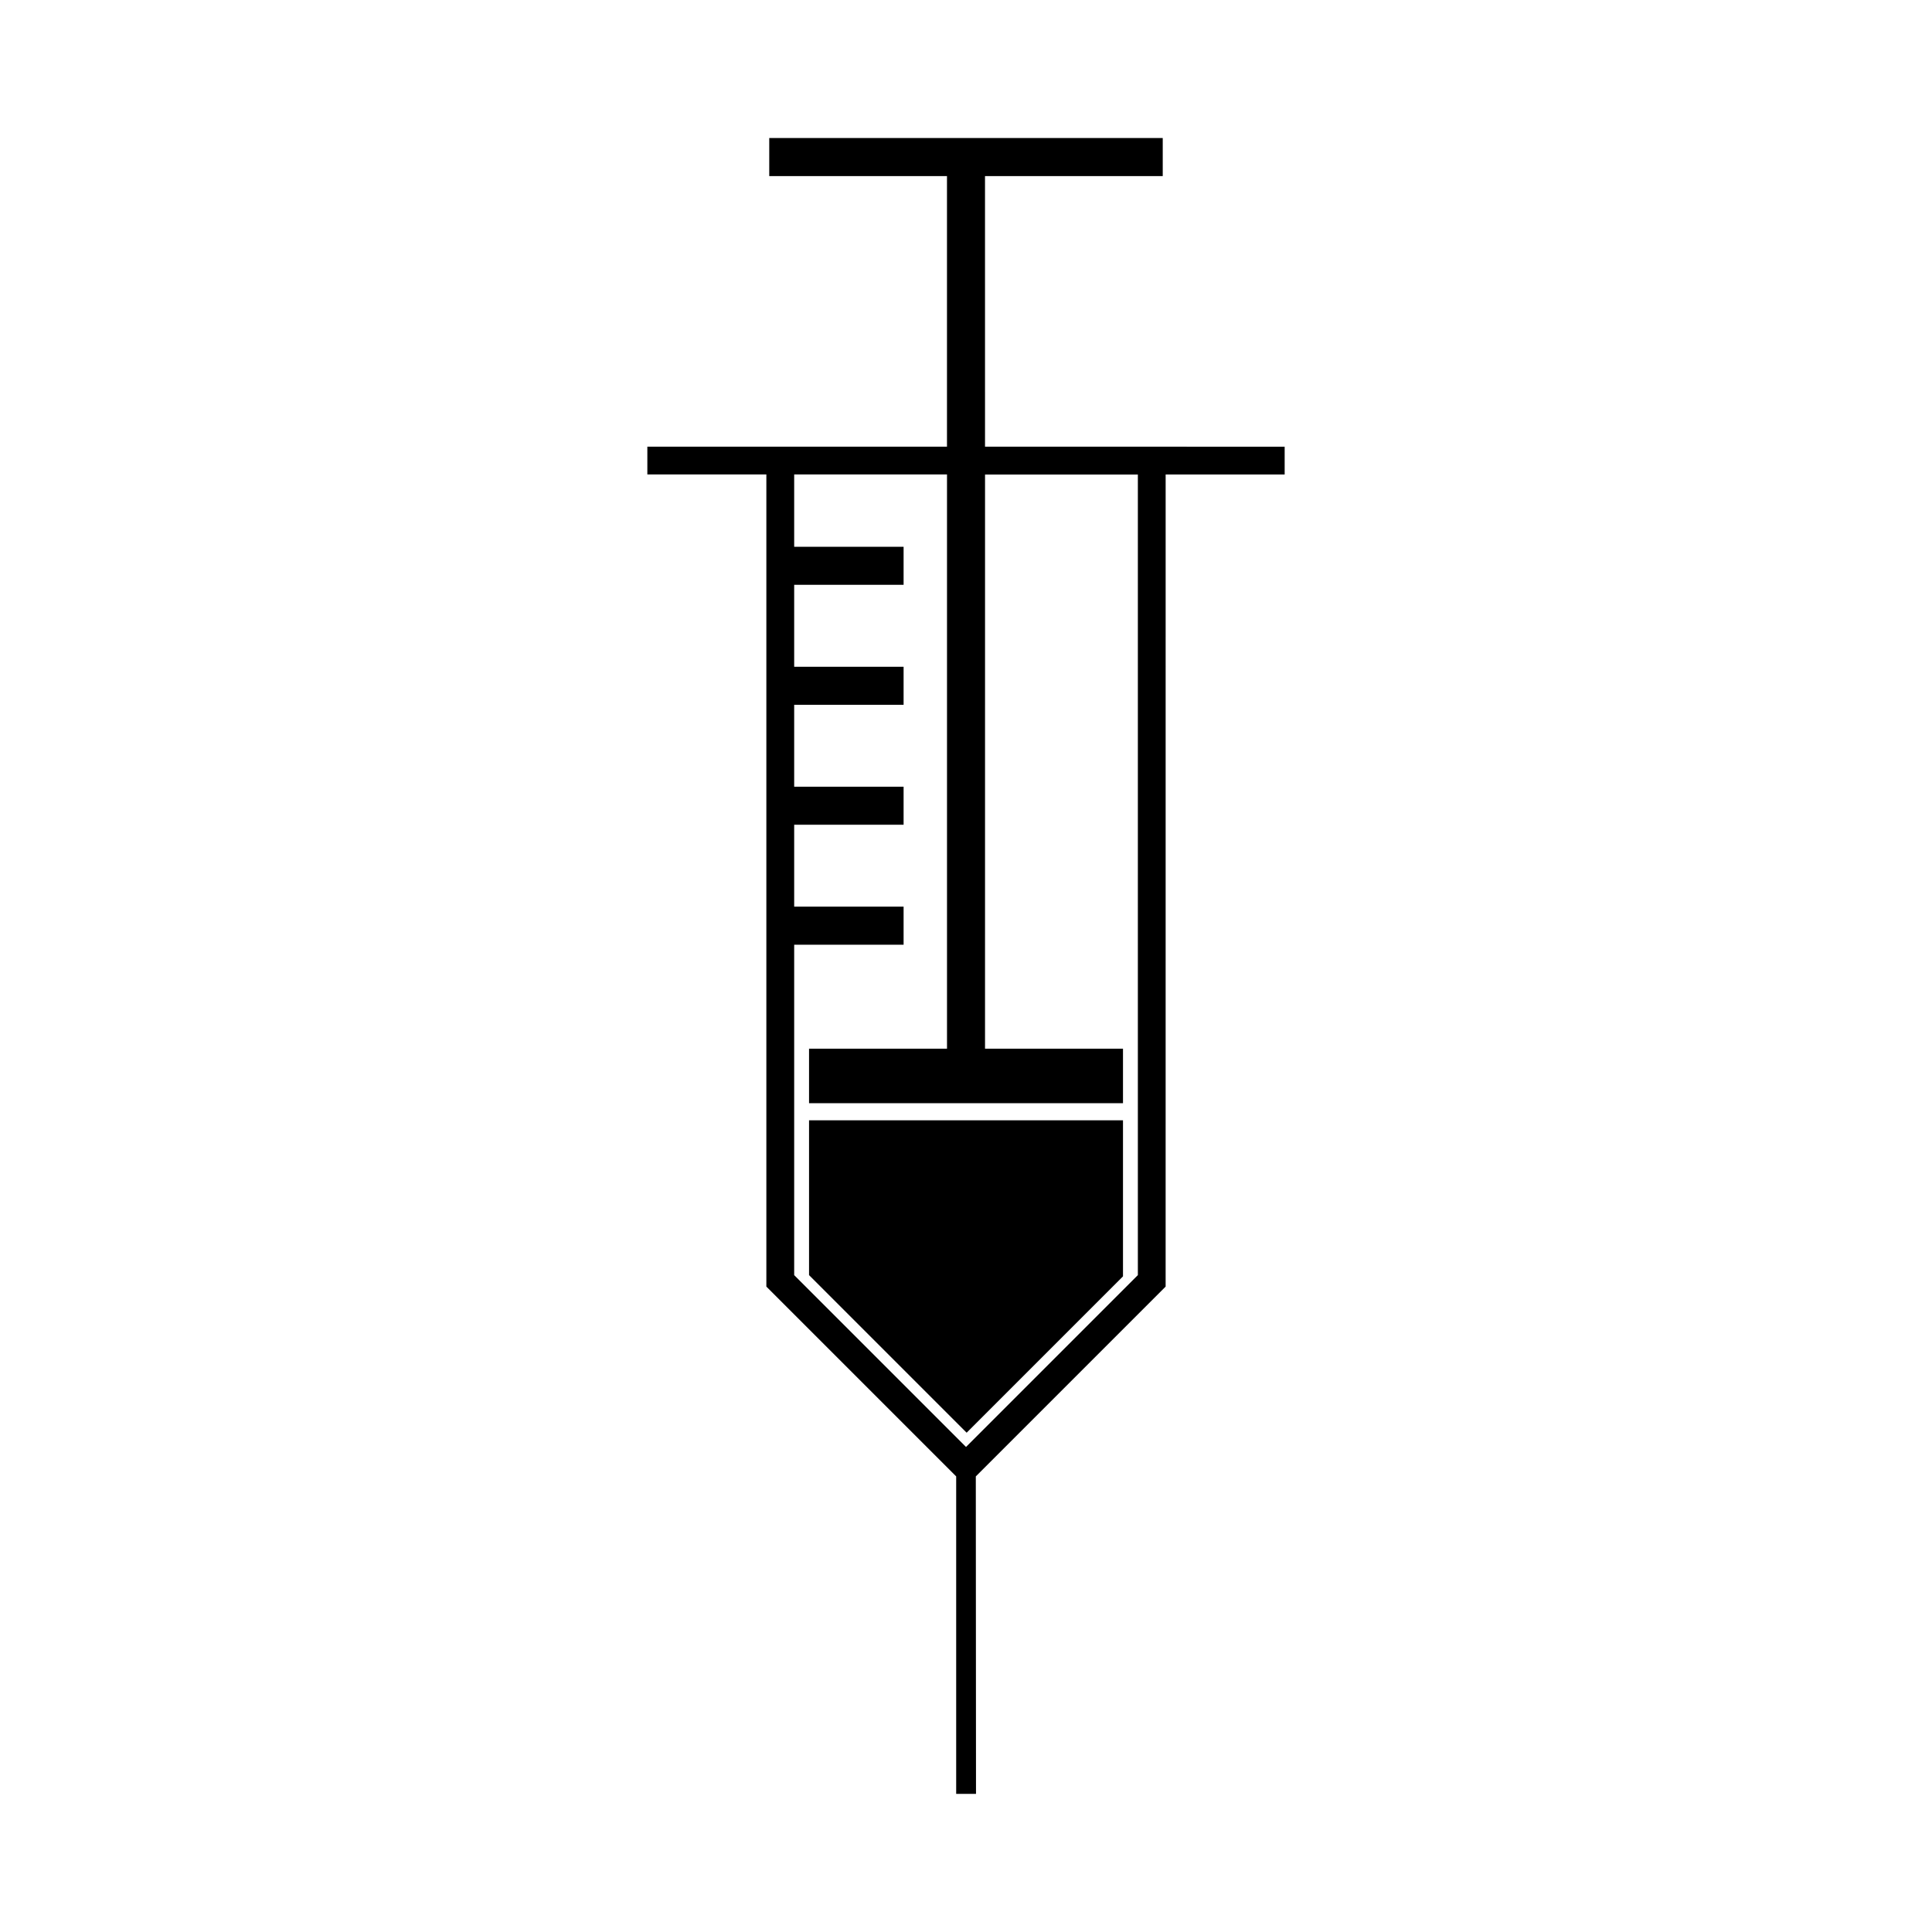 <?xml version="1.0" encoding="UTF-8"?>
<!-- Uploaded to: SVG Repo, www.svgrepo.com, Generator: SVG Repo Mixer Tools -->
<svg fill="#000000" width="800px" height="800px" version="1.1" viewBox="144 144 512 512" xmlns="http://www.w3.org/2000/svg">
 <path d="m358.4 481.91 41.77 41.77 41.434-41.434v-41.359h-83.199v41.02zm94.512-219.53h-47.871l-0.004-71.719h47.102v-10.078h-104.28v10.078h47.102v71.711h-79.406v7.367h31.539v215.22l50.305 50.301v84.141h5.254l-0.051-84.141 50.305-50.301 0.004-215.21h31.539v-7.367zm-7.367 219.54-45.539 45.539-45.539-45.539v-87.566h28.996v-10.078h-28.996v-21.711h28.996v-10.078h-28.996v-21.711h28.996v-10.078h-28.996v-21.711h28.996v-10.078h-28.996v-19.172h40.5v152.18h-36.562v14.445h83.199v-14.445h-36.562l0.004-152.16h40.5z"/>
</svg>